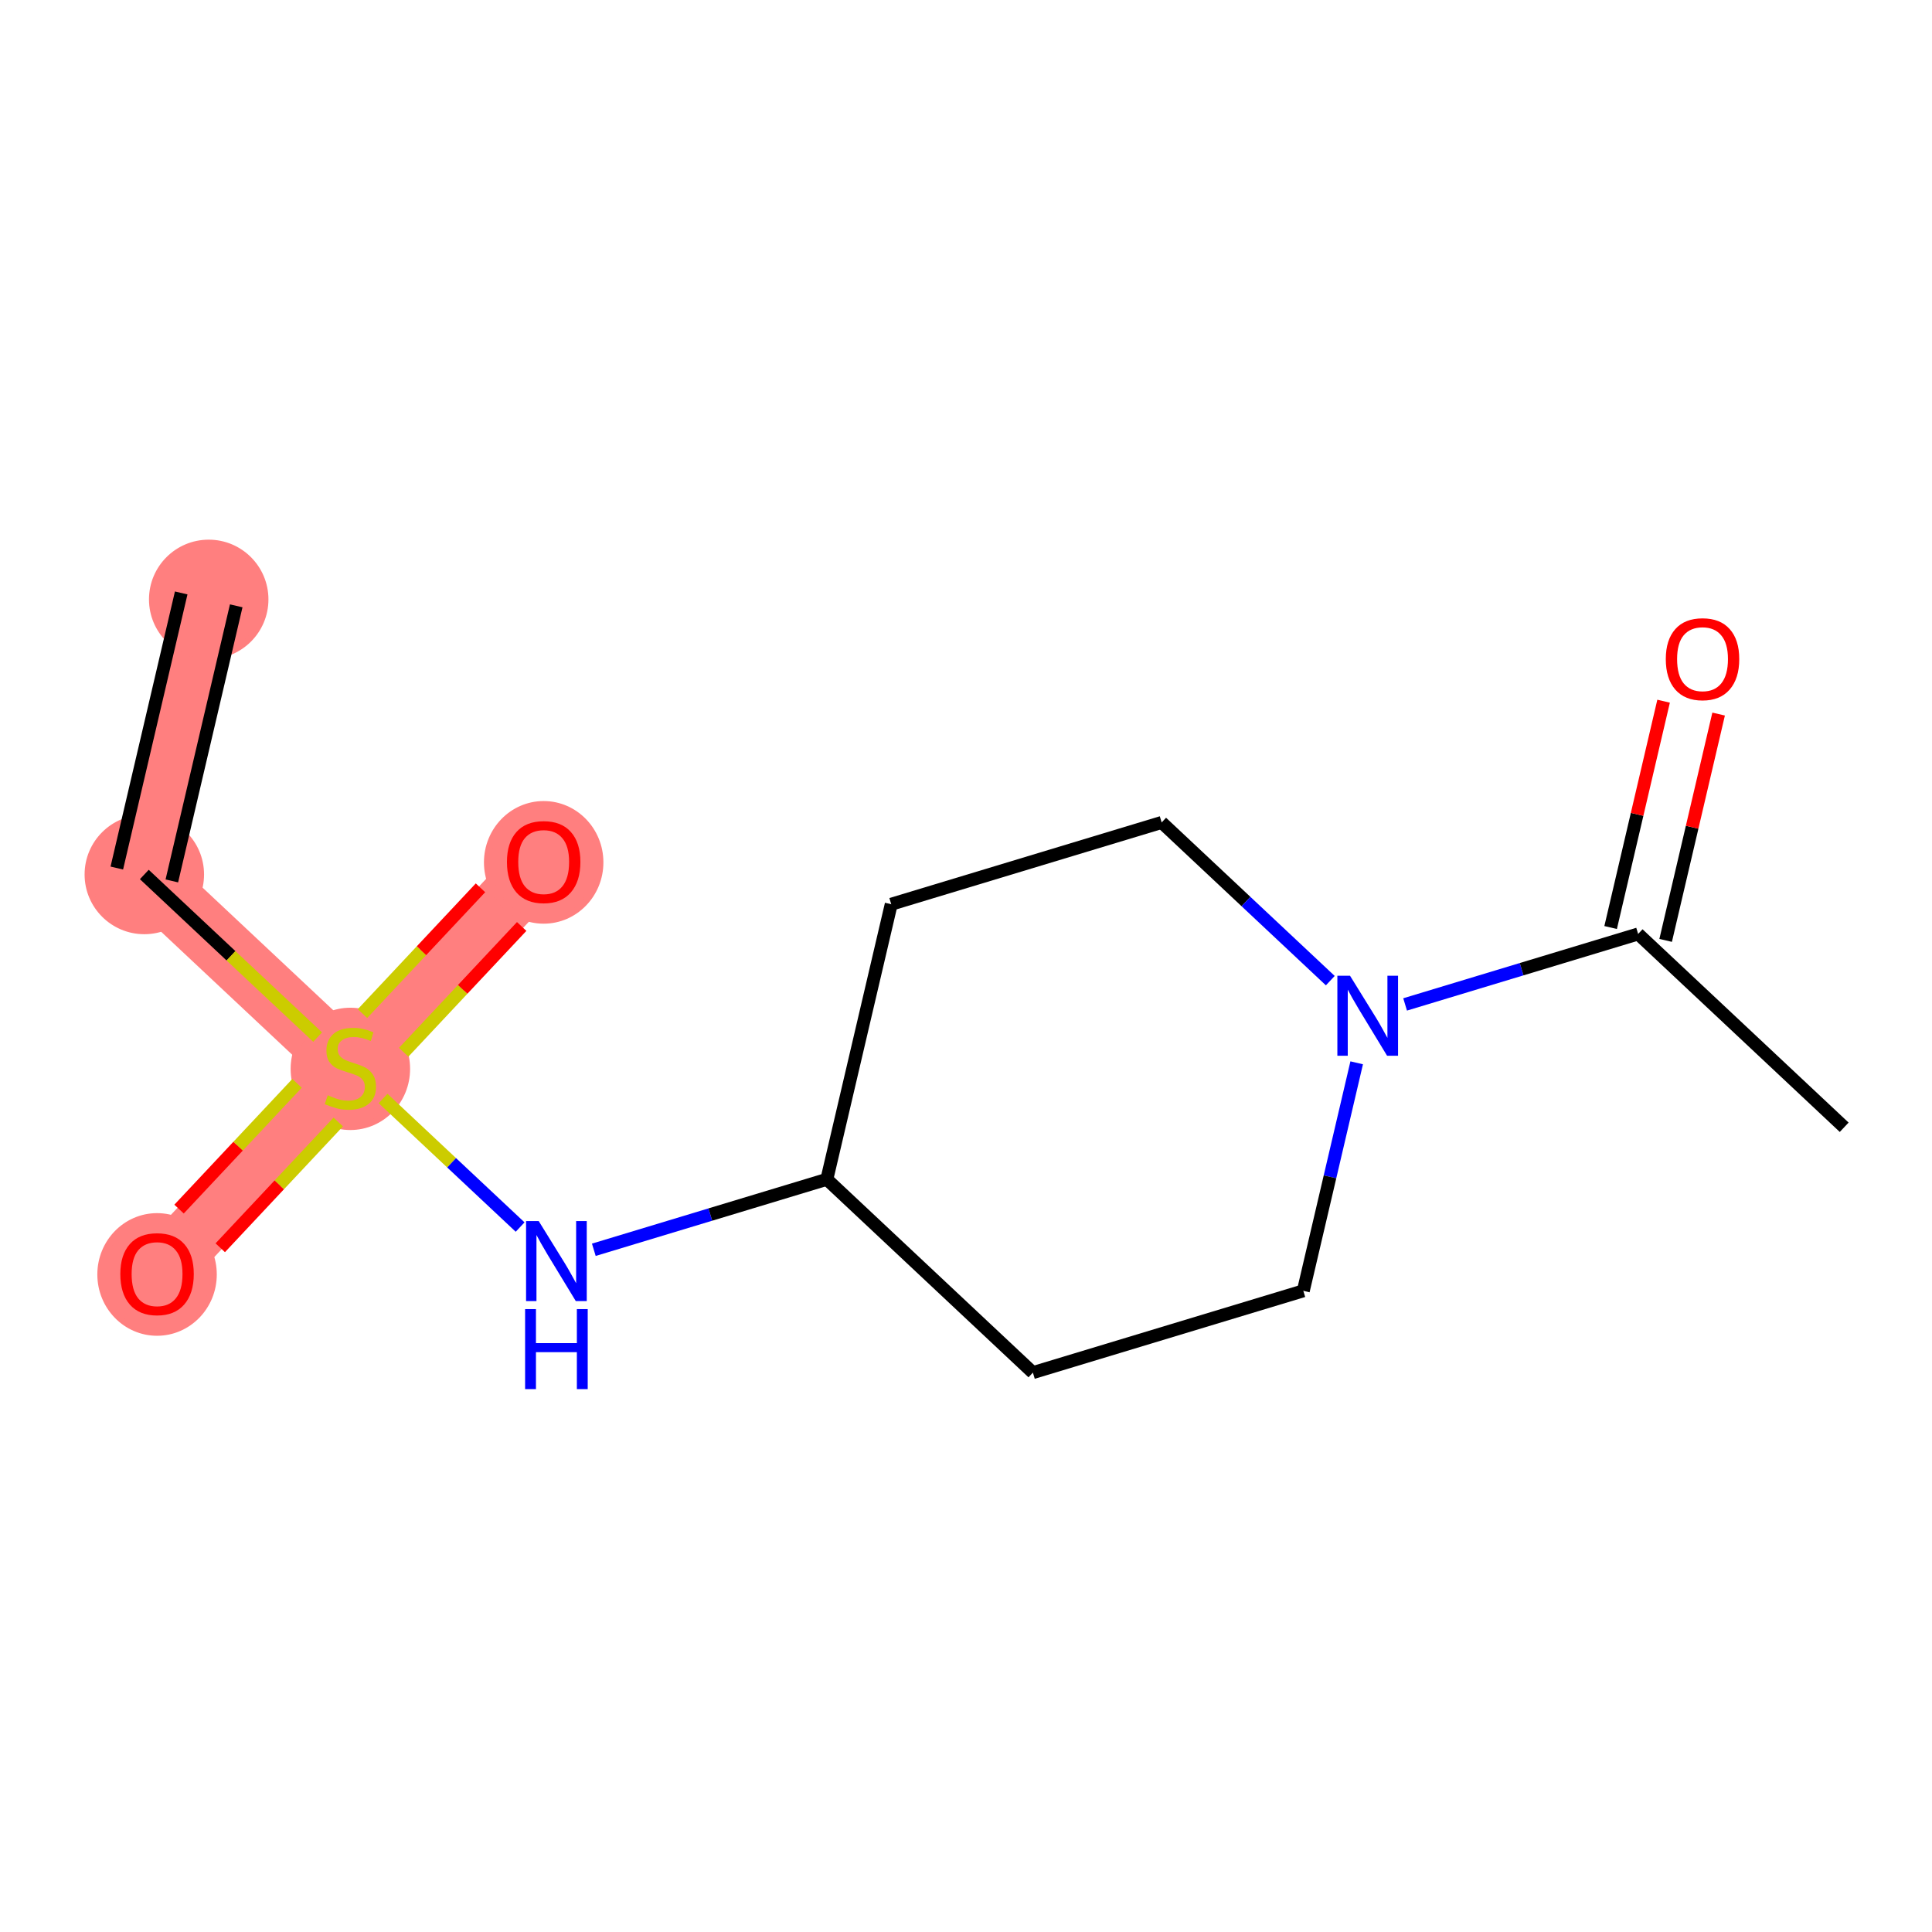<?xml version='1.0' encoding='iso-8859-1'?>
<svg version='1.1' baseProfile='full'
              xmlns='http://www.w3.org/2000/svg'
                      xmlns:rdkit='http://www.rdkit.org/xml'
                      xmlns:xlink='http://www.w3.org/1999/xlink'
                  xml:space='preserve'
width='300px' height='300px' viewBox='0 0 300 300'>
<!-- END OF HEADER -->
<rect style='opacity:1.0;fill:#FFFFFF;stroke:none' width='300' height='300' x='0' y='0'> </rect>
<rect style='opacity:1.0;fill:#FFFFFF;stroke:none' width='300' height='300' x='0' y='0'> </rect>
<path d='M 32.409,93.073 L 22.41,135.789' style='fill:none;fill-rule:evenodd;stroke:#FF7F7F;stroke-width:9.4px;stroke-linecap:butt;stroke-linejoin:miter;stroke-opacity:1' />
<path d='M 22.41,135.789 L 54.405,165.806' style='fill:none;fill-rule:evenodd;stroke:#FF7F7F;stroke-width:9.4px;stroke-linecap:butt;stroke-linejoin:miter;stroke-opacity:1' />
<path d='M 54.405,165.806 L 84.422,133.811' style='fill:none;fill-rule:evenodd;stroke:#FF7F7F;stroke-width:9.4px;stroke-linecap:butt;stroke-linejoin:miter;stroke-opacity:1' />
<path d='M 54.405,165.806 L 24.388,197.8' style='fill:none;fill-rule:evenodd;stroke:#FF7F7F;stroke-width:9.4px;stroke-linecap:butt;stroke-linejoin:miter;stroke-opacity:1' />
<ellipse cx='32.409' cy='93.073' rx='8.774' ry='8.774'  style='fill:#FF7F7F;fill-rule:evenodd;stroke:#FF7F7F;stroke-width:1.0px;stroke-linecap:butt;stroke-linejoin:miter;stroke-opacity:1' />
<ellipse cx='22.41' cy='135.789' rx='8.774' ry='8.774'  style='fill:#FF7F7F;fill-rule:evenodd;stroke:#FF7F7F;stroke-width:1.0px;stroke-linecap:butt;stroke-linejoin:miter;stroke-opacity:1' />
<ellipse cx='54.405' cy='165.973' rx='8.774' ry='8.996'  style='fill:#FF7F7F;fill-rule:evenodd;stroke:#FF7F7F;stroke-width:1.0px;stroke-linecap:butt;stroke-linejoin:miter;stroke-opacity:1' />
<ellipse cx='84.422' cy='133.908' rx='8.774' ry='9.021'  style='fill:#FF7F7F;fill-rule:evenodd;stroke:#FF7F7F;stroke-width:1.0px;stroke-linecap:butt;stroke-linejoin:miter;stroke-opacity:1' />
<ellipse cx='24.388' cy='197.897' rx='8.774' ry='9.021'  style='fill:#FF7F7F;fill-rule:evenodd;stroke:#FF7F7F;stroke-width:1.0px;stroke-linecap:butt;stroke-linejoin:miter;stroke-opacity:1' />
<path class='bond-0 atom-0 atom-1' d='M 28.137,92.073 L 18.139,134.789' style='fill:none;fill-rule:evenodd;stroke:#000000;stroke-width:2.0px;stroke-linecap:butt;stroke-linejoin:miter;stroke-opacity:1' />
<path class='bond-0 atom-0 atom-1' d='M 36.68,94.073 L 26.682,136.789' style='fill:none;fill-rule:evenodd;stroke:#000000;stroke-width:2.0px;stroke-linecap:butt;stroke-linejoin:miter;stroke-opacity:1' />
<path class='bond-1 atom-1 atom-2' d='M 22.41,135.789 L 35.868,148.414' style='fill:none;fill-rule:evenodd;stroke:#000000;stroke-width:2.0px;stroke-linecap:butt;stroke-linejoin:miter;stroke-opacity:1' />
<path class='bond-1 atom-1 atom-2' d='M 35.868,148.414 L 49.325,161.04' style='fill:none;fill-rule:evenodd;stroke:#CCCC00;stroke-width:2.0px;stroke-linecap:butt;stroke-linejoin:miter;stroke-opacity:1' />
<path class='bond-2 atom-2 atom-3' d='M 62.685,163.393 L 71.846,153.628' style='fill:none;fill-rule:evenodd;stroke:#CCCC00;stroke-width:2.0px;stroke-linecap:butt;stroke-linejoin:miter;stroke-opacity:1' />
<path class='bond-2 atom-2 atom-3' d='M 71.846,153.628 L 81.007,143.863' style='fill:none;fill-rule:evenodd;stroke:#FF0000;stroke-width:2.0px;stroke-linecap:butt;stroke-linejoin:miter;stroke-opacity:1' />
<path class='bond-2 atom-2 atom-3' d='M 56.286,157.389 L 65.447,147.625' style='fill:none;fill-rule:evenodd;stroke:#CCCC00;stroke-width:2.0px;stroke-linecap:butt;stroke-linejoin:miter;stroke-opacity:1' />
<path class='bond-2 atom-2 atom-3' d='M 65.447,147.625 L 74.608,137.86' style='fill:none;fill-rule:evenodd;stroke:#FF0000;stroke-width:2.0px;stroke-linecap:butt;stroke-linejoin:miter;stroke-opacity:1' />
<path class='bond-3 atom-2 atom-4' d='M 46.125,168.219 L 36.964,177.984' style='fill:none;fill-rule:evenodd;stroke:#CCCC00;stroke-width:2.0px;stroke-linecap:butt;stroke-linejoin:miter;stroke-opacity:1' />
<path class='bond-3 atom-2 atom-4' d='M 36.964,177.984 L 27.803,187.748' style='fill:none;fill-rule:evenodd;stroke:#FF0000;stroke-width:2.0px;stroke-linecap:butt;stroke-linejoin:miter;stroke-opacity:1' />
<path class='bond-3 atom-2 atom-4' d='M 52.524,174.223 L 43.363,183.987' style='fill:none;fill-rule:evenodd;stroke:#CCCC00;stroke-width:2.0px;stroke-linecap:butt;stroke-linejoin:miter;stroke-opacity:1' />
<path class='bond-3 atom-2 atom-4' d='M 43.363,183.987 L 34.202,193.752' style='fill:none;fill-rule:evenodd;stroke:#FF0000;stroke-width:2.0px;stroke-linecap:butt;stroke-linejoin:miter;stroke-opacity:1' />
<path class='bond-4 atom-2 atom-5' d='M 59.485,170.572 L 70.125,180.554' style='fill:none;fill-rule:evenodd;stroke:#CCCC00;stroke-width:2.0px;stroke-linecap:butt;stroke-linejoin:miter;stroke-opacity:1' />
<path class='bond-4 atom-2 atom-5' d='M 70.125,180.554 L 80.765,190.537' style='fill:none;fill-rule:evenodd;stroke:#0000FF;stroke-width:2.0px;stroke-linecap:butt;stroke-linejoin:miter;stroke-opacity:1' />
<path class='bond-5 atom-5 atom-6' d='M 92.208,194.066 L 110.3,188.595' style='fill:none;fill-rule:evenodd;stroke:#0000FF;stroke-width:2.0px;stroke-linecap:butt;stroke-linejoin:miter;stroke-opacity:1' />
<path class='bond-5 atom-5 atom-6' d='M 110.3,188.595 L 128.392,183.123' style='fill:none;fill-rule:evenodd;stroke:#000000;stroke-width:2.0px;stroke-linecap:butt;stroke-linejoin:miter;stroke-opacity:1' />
<path class='bond-6 atom-6 atom-7' d='M 128.392,183.123 L 138.39,140.407' style='fill:none;fill-rule:evenodd;stroke:#000000;stroke-width:2.0px;stroke-linecap:butt;stroke-linejoin:miter;stroke-opacity:1' />
<path class='bond-14 atom-14 atom-6' d='M 160.386,213.14 L 128.392,183.123' style='fill:none;fill-rule:evenodd;stroke:#000000;stroke-width:2.0px;stroke-linecap:butt;stroke-linejoin:miter;stroke-opacity:1' />
<path class='bond-7 atom-7 atom-8' d='M 138.39,140.407 L 180.382,127.707' style='fill:none;fill-rule:evenodd;stroke:#000000;stroke-width:2.0px;stroke-linecap:butt;stroke-linejoin:miter;stroke-opacity:1' />
<path class='bond-8 atom-8 atom-9' d='M 180.382,127.707 L 193.475,139.991' style='fill:none;fill-rule:evenodd;stroke:#000000;stroke-width:2.0px;stroke-linecap:butt;stroke-linejoin:miter;stroke-opacity:1' />
<path class='bond-8 atom-8 atom-9' d='M 193.475,139.991 L 206.568,152.274' style='fill:none;fill-rule:evenodd;stroke:#0000FF;stroke-width:2.0px;stroke-linecap:butt;stroke-linejoin:miter;stroke-opacity:1' />
<path class='bond-9 atom-9 atom-10' d='M 218.185,155.967 L 236.277,150.496' style='fill:none;fill-rule:evenodd;stroke:#0000FF;stroke-width:2.0px;stroke-linecap:butt;stroke-linejoin:miter;stroke-opacity:1' />
<path class='bond-9 atom-9 atom-10' d='M 236.277,150.496 L 254.369,145.024' style='fill:none;fill-rule:evenodd;stroke:#000000;stroke-width:2.0px;stroke-linecap:butt;stroke-linejoin:miter;stroke-opacity:1' />
<path class='bond-12 atom-9 atom-13' d='M 210.666,165.033 L 206.522,182.737' style='fill:none;fill-rule:evenodd;stroke:#0000FF;stroke-width:2.0px;stroke-linecap:butt;stroke-linejoin:miter;stroke-opacity:1' />
<path class='bond-12 atom-9 atom-13' d='M 206.522,182.737 L 202.379,200.44' style='fill:none;fill-rule:evenodd;stroke:#000000;stroke-width:2.0px;stroke-linecap:butt;stroke-linejoin:miter;stroke-opacity:1' />
<path class='bond-10 atom-10 atom-11' d='M 254.369,145.024 L 286.364,175.041' style='fill:none;fill-rule:evenodd;stroke:#000000;stroke-width:2.0px;stroke-linecap:butt;stroke-linejoin:miter;stroke-opacity:1' />
<path class='bond-11 atom-10 atom-12' d='M 258.641,146.024 L 262.754,128.452' style='fill:none;fill-rule:evenodd;stroke:#000000;stroke-width:2.0px;stroke-linecap:butt;stroke-linejoin:miter;stroke-opacity:1' />
<path class='bond-11 atom-10 atom-12' d='M 262.754,128.452 L 266.867,110.88' style='fill:none;fill-rule:evenodd;stroke:#FF0000;stroke-width:2.0px;stroke-linecap:butt;stroke-linejoin:miter;stroke-opacity:1' />
<path class='bond-11 atom-10 atom-12' d='M 250.098,144.025 L 254.21,126.452' style='fill:none;fill-rule:evenodd;stroke:#000000;stroke-width:2.0px;stroke-linecap:butt;stroke-linejoin:miter;stroke-opacity:1' />
<path class='bond-11 atom-10 atom-12' d='M 254.21,126.452 L 258.323,108.88' style='fill:none;fill-rule:evenodd;stroke:#FF0000;stroke-width:2.0px;stroke-linecap:butt;stroke-linejoin:miter;stroke-opacity:1' />
<path class='bond-13 atom-13 atom-14' d='M 202.379,200.44 L 160.386,213.14' style='fill:none;fill-rule:evenodd;stroke:#000000;stroke-width:2.0px;stroke-linecap:butt;stroke-linejoin:miter;stroke-opacity:1' />
<path  class='atom-2' d='M 50.895 170.07
Q 51.036 170.123, 51.615 170.368
Q 52.194 170.614, 52.826 170.772
Q 53.475 170.912, 54.107 170.912
Q 55.282 170.912, 55.967 170.351
Q 56.651 169.772, 56.651 168.772
Q 56.651 168.087, 56.3 167.666
Q 55.967 167.245, 55.44 167.017
Q 54.914 166.789, 54.036 166.525
Q 52.931 166.192, 52.264 165.876
Q 51.615 165.56, 51.141 164.893
Q 50.685 164.227, 50.685 163.103
Q 50.685 161.542, 51.738 160.576
Q 52.808 159.611, 54.914 159.611
Q 56.353 159.611, 57.985 160.296
L 57.581 161.647
Q 56.09 161.033, 54.967 161.033
Q 53.756 161.033, 53.089 161.542
Q 52.422 162.033, 52.44 162.893
Q 52.44 163.56, 52.773 163.963
Q 53.124 164.367, 53.615 164.595
Q 54.124 164.823, 54.967 165.086
Q 56.09 165.437, 56.756 165.788
Q 57.423 166.139, 57.897 166.859
Q 58.388 167.561, 58.388 168.772
Q 58.388 170.491, 57.23 171.421
Q 56.09 172.334, 54.177 172.334
Q 53.071 172.334, 52.229 172.088
Q 51.404 171.86, 50.422 171.456
L 50.895 170.07
' fill='#CCCC00'/>
<path  class='atom-3' d='M 78.719 133.847
Q 78.719 130.863, 80.192 129.196
Q 81.667 127.529, 84.422 127.529
Q 87.177 127.529, 88.651 129.196
Q 90.125 130.863, 90.125 133.847
Q 90.125 136.865, 88.633 138.585
Q 87.142 140.287, 84.422 140.287
Q 81.684 140.287, 80.192 138.585
Q 78.719 136.882, 78.719 133.847
M 84.422 138.883
Q 86.317 138.883, 87.335 137.619
Q 88.37 136.338, 88.37 133.847
Q 88.37 131.407, 87.335 130.179
Q 86.317 128.933, 84.422 128.933
Q 82.526 128.933, 81.491 130.161
Q 80.473 131.39, 80.473 133.847
Q 80.473 136.356, 81.491 137.619
Q 82.526 138.883, 84.422 138.883
' fill='#FF0000'/>
<path  class='atom-4' d='M 18.685 197.835
Q 18.685 194.852, 20.159 193.185
Q 21.633 191.518, 24.388 191.518
Q 27.143 191.518, 28.617 193.185
Q 30.091 194.852, 30.091 197.835
Q 30.091 200.854, 28.6 202.573
Q 27.108 204.276, 24.388 204.276
Q 21.651 204.276, 20.159 202.573
Q 18.685 200.871, 18.685 197.835
M 24.388 202.872
Q 26.283 202.872, 27.301 201.608
Q 28.337 200.327, 28.337 197.835
Q 28.337 195.396, 27.301 194.168
Q 26.283 192.922, 24.388 192.922
Q 22.493 192.922, 21.458 194.15
Q 20.44 195.379, 20.44 197.835
Q 20.44 200.345, 21.458 201.608
Q 22.493 202.872, 24.388 202.872
' fill='#FF0000'/>
<path  class='atom-5' d='M 83.653 189.611
L 87.724 196.191
Q 88.128 196.84, 88.777 198.016
Q 89.426 199.192, 89.462 199.262
L 89.462 189.611
L 91.111 189.611
L 91.111 202.035
L 89.409 202.035
L 85.039 194.84
Q 84.53 193.998, 83.986 193.032
Q 83.46 192.067, 83.302 191.769
L 83.302 202.035
L 81.688 202.035
L 81.688 189.611
L 83.653 189.611
' fill='#0000FF'/>
<path  class='atom-5' d='M 81.538 203.277
L 83.223 203.277
L 83.223 208.559
L 89.576 208.559
L 89.576 203.277
L 91.26 203.277
L 91.26 215.701
L 89.576 215.701
L 89.576 209.963
L 83.223 209.963
L 83.223 215.701
L 81.538 215.701
L 81.538 203.277
' fill='#0000FF'/>
<path  class='atom-9' d='M 209.63 151.512
L 213.702 158.092
Q 214.105 158.742, 214.755 159.917
Q 215.404 161.093, 215.439 161.163
L 215.439 151.512
L 217.088 151.512
L 217.088 163.936
L 215.386 163.936
L 211.017 156.741
Q 210.508 155.899, 209.964 154.934
Q 209.437 153.969, 209.279 153.67
L 209.279 163.936
L 207.665 163.936
L 207.665 151.512
L 209.63 151.512
' fill='#0000FF'/>
<path  class='atom-12' d='M 258.664 102.343
Q 258.664 99.36, 260.138 97.693
Q 261.612 96.026, 264.367 96.026
Q 267.122 96.026, 268.596 97.693
Q 270.071 99.36, 270.071 102.343
Q 270.071 105.361, 268.579 107.081
Q 267.087 108.783, 264.367 108.783
Q 261.63 108.783, 260.138 107.081
Q 258.664 105.379, 258.664 102.343
M 264.367 107.379
Q 266.263 107.379, 267.28 106.116
Q 268.316 104.835, 268.316 102.343
Q 268.316 99.904, 267.28 98.675
Q 266.263 97.43, 264.367 97.43
Q 262.472 97.43, 261.437 98.658
Q 260.419 99.886, 260.419 102.343
Q 260.419 104.852, 261.437 106.116
Q 262.472 107.379, 264.367 107.379
' fill='#FF0000'/>
</svg>
